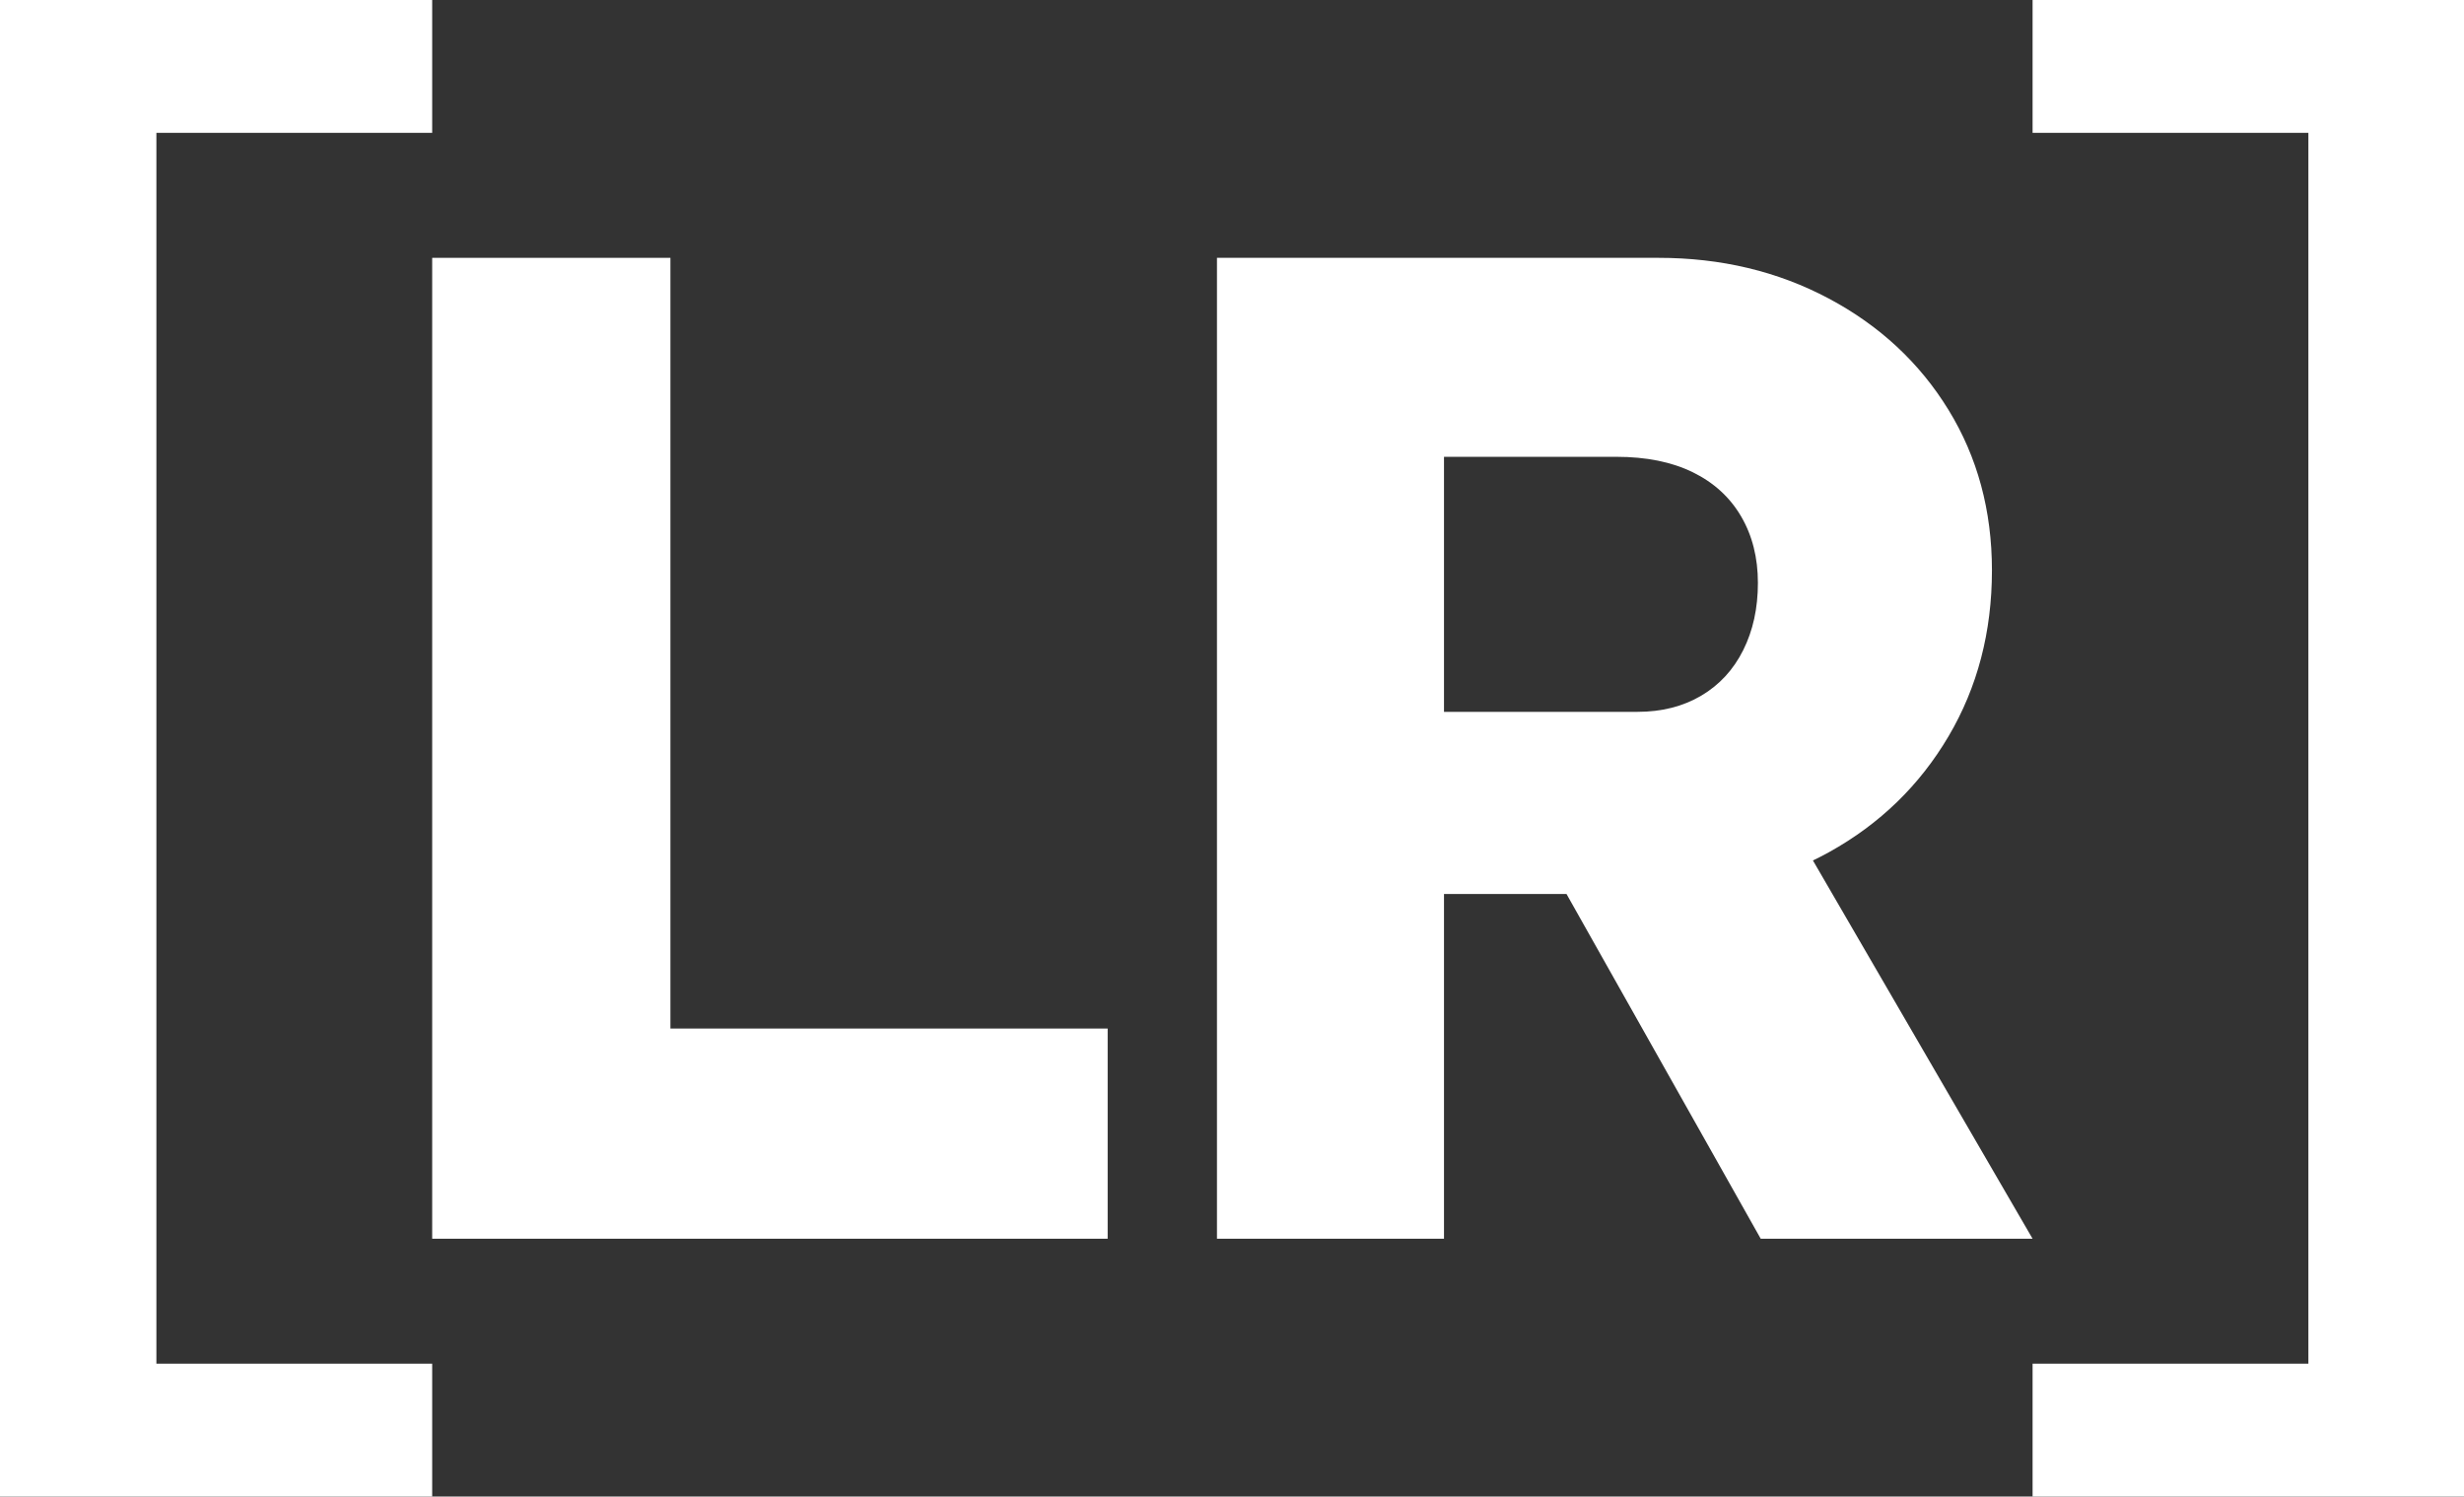 <?xml version="1.0" encoding="UTF-8" standalone="no"?> <!-- Created with Vectornator (http://vectornator.io/) --> <svg xmlns="http://www.w3.org/2000/svg" xmlns:vectornator="http://vectornator.io" xmlns:xlink="http://www.w3.org/1999/xlink" height="100%" stroke-miterlimit="10" style="fill-rule:nonzero;clip-rule:evenodd;stroke-linecap:round;stroke-linejoin:round;" viewBox="0 0 1024 622" width="100%" xml:space="preserve"><rect x="0" y="0" width="1024" height="622" fill="#333333" stroke="none"/> <defs></defs> <clipPath id="ArtboardFrame"> <rect height="622" width="1024" x="0" y="0"></rect> </clipPath> <g clip-path="url(#ArtboardFrame)" id="Слой-1" vectornator:layerName="Слой 1"> <g opacity="1" vectornator:layerName="Группа 32"> <path d="M505.754 514.839L505.754 107.161L689.209 107.161C715.222 107.161 738.809 112.791 759.97 124.051C781.13 135.31 797.729 150.744 809.765 170.351C821.801 189.958 827.819 212.187 827.819 237.036C827.819 262.661 821.801 285.666 809.765 306.05C797.729 326.434 781.227 342.449 760.261 354.097C739.295 365.745 715.611 371.569 689.209 371.569L600.102 371.569L600.102 514.839L505.754 514.839ZM731.724 514.839L628.057 330.801L729.394 316.242L844.709 514.839L731.724 514.839ZM600.102 295.858L680.473 295.858C690.568 295.858 699.401 293.625 706.972 289.16C714.543 284.695 720.367 278.386 724.444 270.232C728.52 262.079 730.559 252.76 730.559 242.277C730.559 231.794 728.229 222.573 723.57 214.613C718.911 206.654 712.213 200.539 703.477 196.268C694.741 191.997 684.161 189.861 671.737 189.861L600.102 189.861L600.102 295.858Z" fill="#ffffff" fill-rule="nonzero" opacity="1" stroke="none"></path> </g> <g opacity="1" vectornator:layerName="Группа 33"> <path d="M179.611 514.839L179.611 107.161L278.619 107.161L278.619 427.479L460.327 427.479L460.327 514.839L179.611 514.839Z" fill="#ffffff" fill-rule="nonzero" opacity="1" stroke="none"></path> </g> <g opacity="1" vectornator:layerName="Группа 34"> <path d="M3.97114e-14 622L3.97114e-14 3.29172e-14L179.611 3.29172e-14L179.611 55.211L60.802 55.211L64.996 49.62L64.996 575.175L58.007 566.789L179.611 566.789L179.611 622L3.97114e-14 622Z" fill="#ffffff" fill-rule="nonzero" opacity="1" stroke="none"></path> </g> <g opacity="1" vectornator:layerName="Группа 35"> <path d="M844.709 622L844.709 566.789L963.518 566.789L959.324 572.38L959.324 46.825L966.313 55.211L844.709 55.211L844.709 3.29172e-14L1024.32 3.29172e-14L1024.32 622L844.709 622Z" fill="#ffffff" fill-rule="nonzero" opacity="1" stroke="none"></path> </g> </g> </svg> 